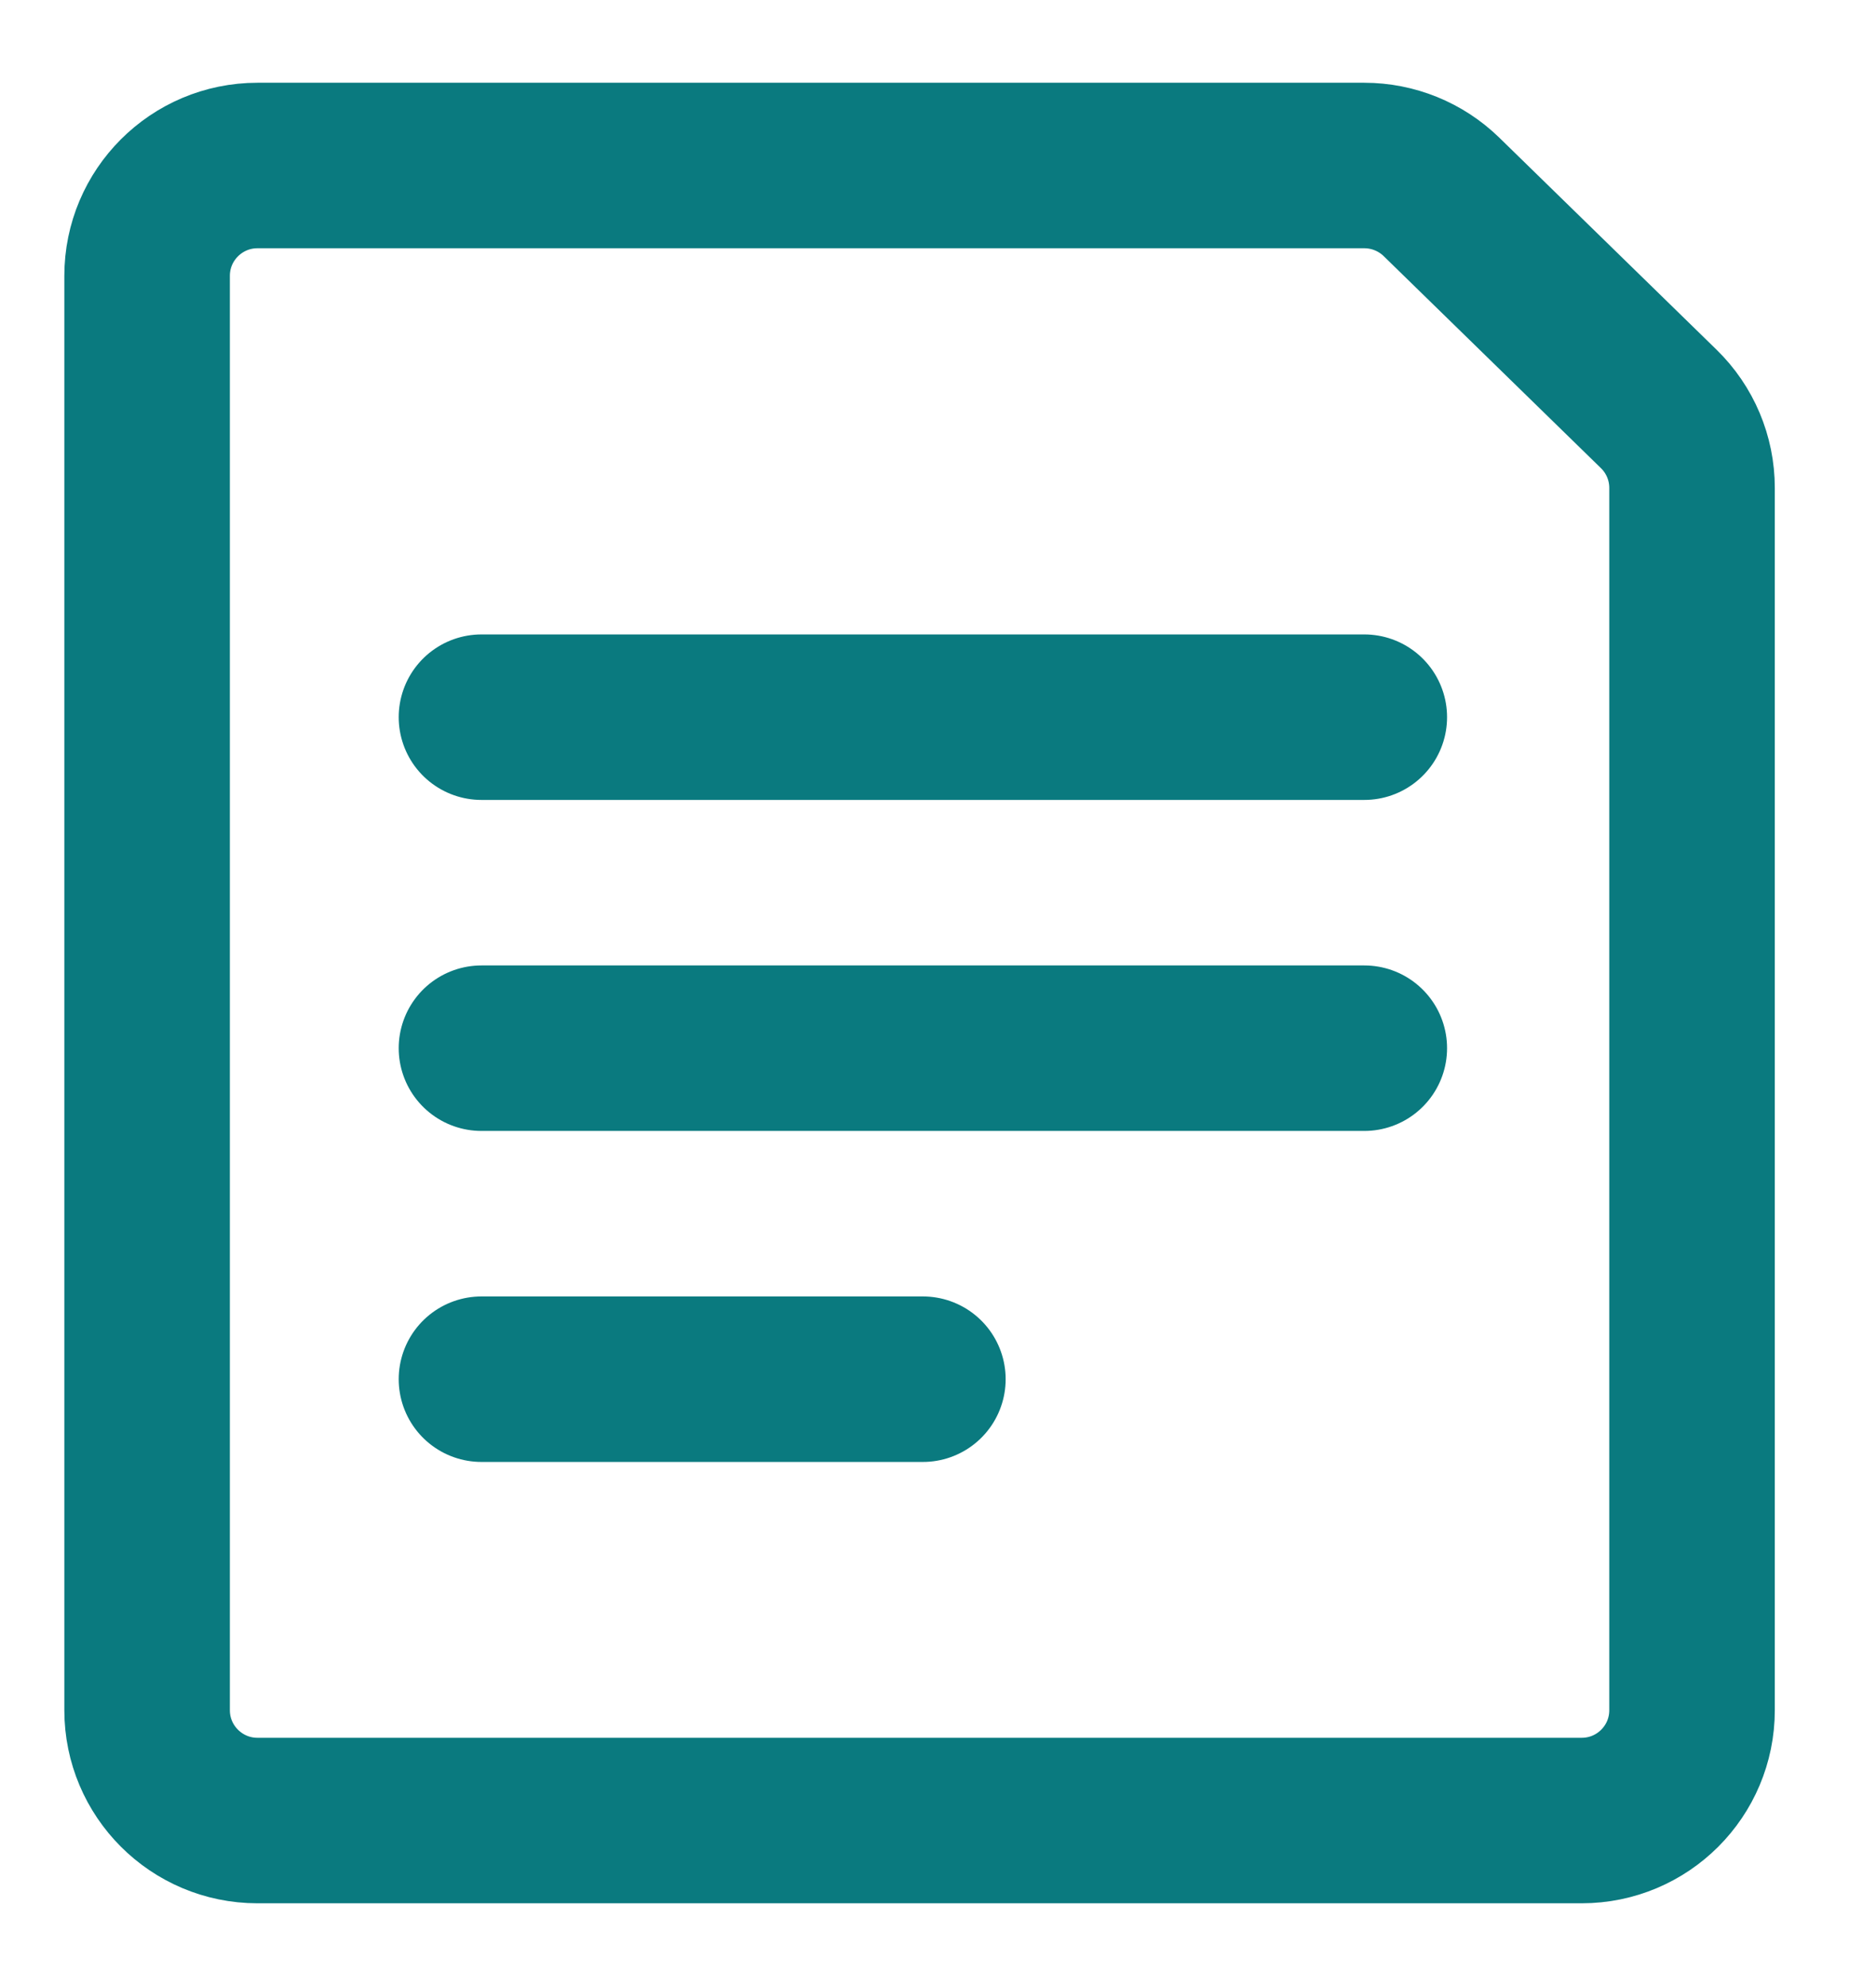 <svg width="17" height="18" viewBox="0 0 17 18" fill="none" xmlns="http://www.w3.org/2000/svg">
<path fill-rule="evenodd" clip-rule="evenodd" d="M15.333 15.5C15.333 16.052 14.886 16.5 14.333 16.5H2.333C1.781 16.5 1.333 16.052 1.333 15.5V2.5C1.333 1.948 1.781 1.5 2.333 1.5H12.363C12.624 1.5 12.875 1.602 13.062 1.784L15.031 3.706C15.224 3.894 15.333 4.152 15.333 4.422V15.5Z" stroke="#0A7A7F" stroke-width="1.5" stroke-linecap="round" stroke-linejoin="round"/>
<path d="M4.363 6.5H12.363" stroke="#0A7A7F" stroke-width="1.5" stroke-linecap="round" stroke-linejoin="round"/>
<path d="M4.363 9.5H12.363" stroke="#0A7A7F" stroke-width="1.5" stroke-linecap="round" stroke-linejoin="round"/>
<path d="M4.363 12.5H8.363" stroke="#0A7A7F" stroke-width="1.5" stroke-linecap="round" stroke-linejoin="round"/>
</svg>

